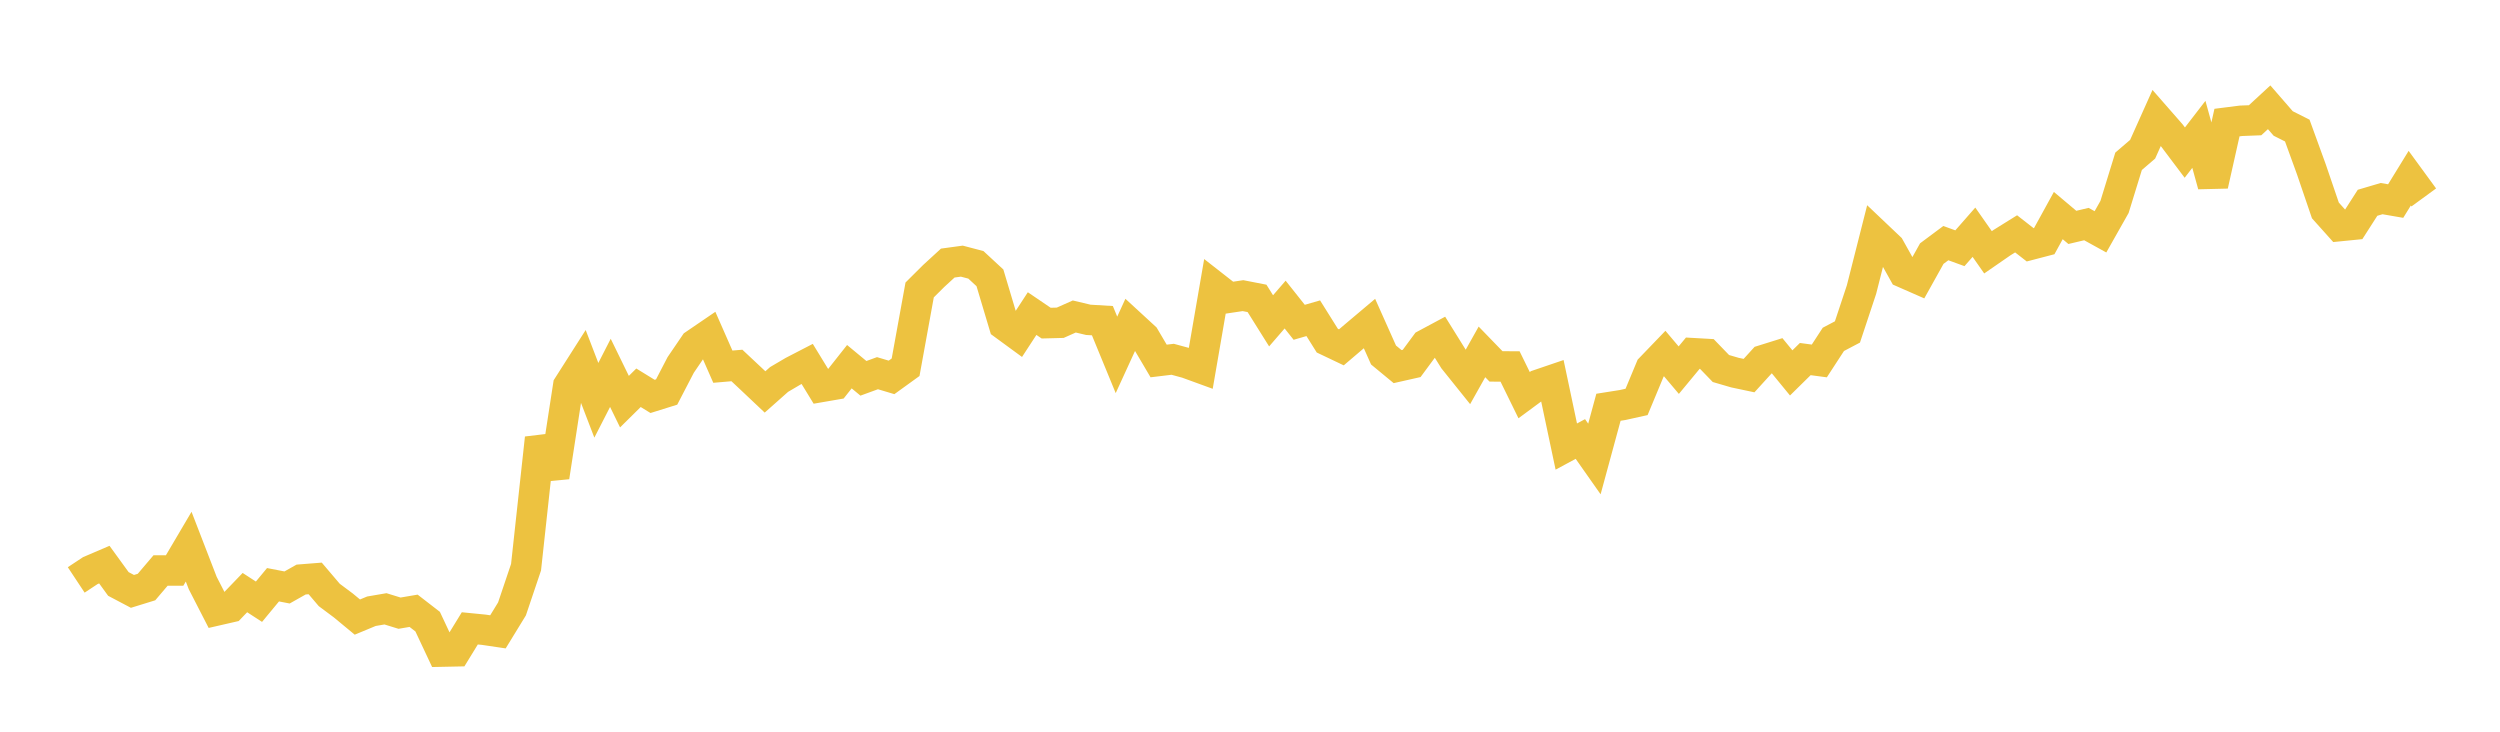 <svg width="164" height="48" xmlns="http://www.w3.org/2000/svg" xmlns:xlink="http://www.w3.org/1999/xlink"><path fill="none" stroke="rgb(237,194,64)" stroke-width="2" d="M5,38.043L5.922,37.433L6.844,37.038L7.766,38.308L8.689,38.795L9.611,38.51L10.533,37.425L11.455,37.425L12.377,35.861L13.299,38.247L14.222,40.044L15.144,39.832L16.066,38.874L16.988,39.473L17.91,38.359L18.832,38.538L19.754,38.018L20.677,37.945L21.599,39.029L22.521,39.717L23.443,40.48L24.365,40.097L25.287,39.939L26.21,40.224L27.132,40.067L28.054,40.78L28.976,42.744L29.898,42.725L30.82,41.221L31.743,41.312L32.665,41.449L33.587,39.944L34.509,37.208L35.431,28.742L36.353,31.285L37.275,25.307L38.198,23.859L39.12,26.26L40.042,24.459L40.964,26.348L41.886,25.437L42.808,26.004L43.731,25.716L44.653,23.941L45.575,22.587L46.497,21.958L47.419,24.054L48.341,23.975L49.263,24.839L50.186,25.711L51.108,24.893L52.03,24.351L52.952,23.874L53.874,25.382L54.796,25.223L55.719,24.055L56.641,24.818L57.563,24.481L58.485,24.757L59.407,24.091L60.329,19.021L61.251,18.104L62.174,17.257L63.096,17.131L64.018,17.373L64.94,18.227L65.862,21.311L66.784,21.986L67.707,20.571L68.629,21.197L69.551,21.173L70.473,20.762L71.395,20.981L72.317,21.036L73.24,23.28L74.162,21.268L75.084,22.116L76.006,23.68L76.928,23.569L77.85,23.82L78.772,24.156L79.695,18.811L80.617,19.532L81.539,19.394L82.461,19.574L83.383,21.046L84.305,19.98L85.228,21.143L86.15,20.876L87.072,22.347L87.994,22.786L88.916,22.001L89.838,21.224L90.76,23.288L91.683,24.05L92.605,23.842L93.527,22.593L94.449,22.099L95.371,23.581L96.293,24.73L97.216,23.084L98.138,24.036L99.06,24.041L99.982,25.922L100.904,25.242L101.826,24.928L102.749,29.295L103.671,28.798L104.593,30.109L105.515,26.716L106.437,26.57L107.359,26.366L108.281,24.151L109.204,23.192L110.126,24.282L111.048,23.169L111.97,23.221L112.892,24.175L113.814,24.444L114.737,24.639L115.659,23.626L116.581,23.338L117.503,24.463L118.425,23.555L119.347,23.678L120.269,22.262L121.192,21.776L122.114,18.999L123.036,15.363L123.958,16.238L124.88,17.888L125.802,18.293L126.725,16.636L127.647,15.949L128.569,16.285L129.491,15.234L130.413,16.551L131.335,15.914L132.257,15.34L133.18,16.06L134.102,15.819L135.024,14.141L135.946,14.917L136.868,14.699L137.79,15.208L138.713,13.575L139.635,10.581L140.557,9.79L141.479,7.733L142.401,8.786L143.323,10.011L144.246,8.813L145.168,12.153L146.09,8.041L147.012,7.924L147.934,7.889L148.856,7.038L149.778,8.1L150.701,8.565L151.623,11.101L152.545,13.804L153.467,14.833L154.389,14.741L155.311,13.302L156.234,13.029L157.156,13.189L158.078,11.69L159,12.952"></path></svg>